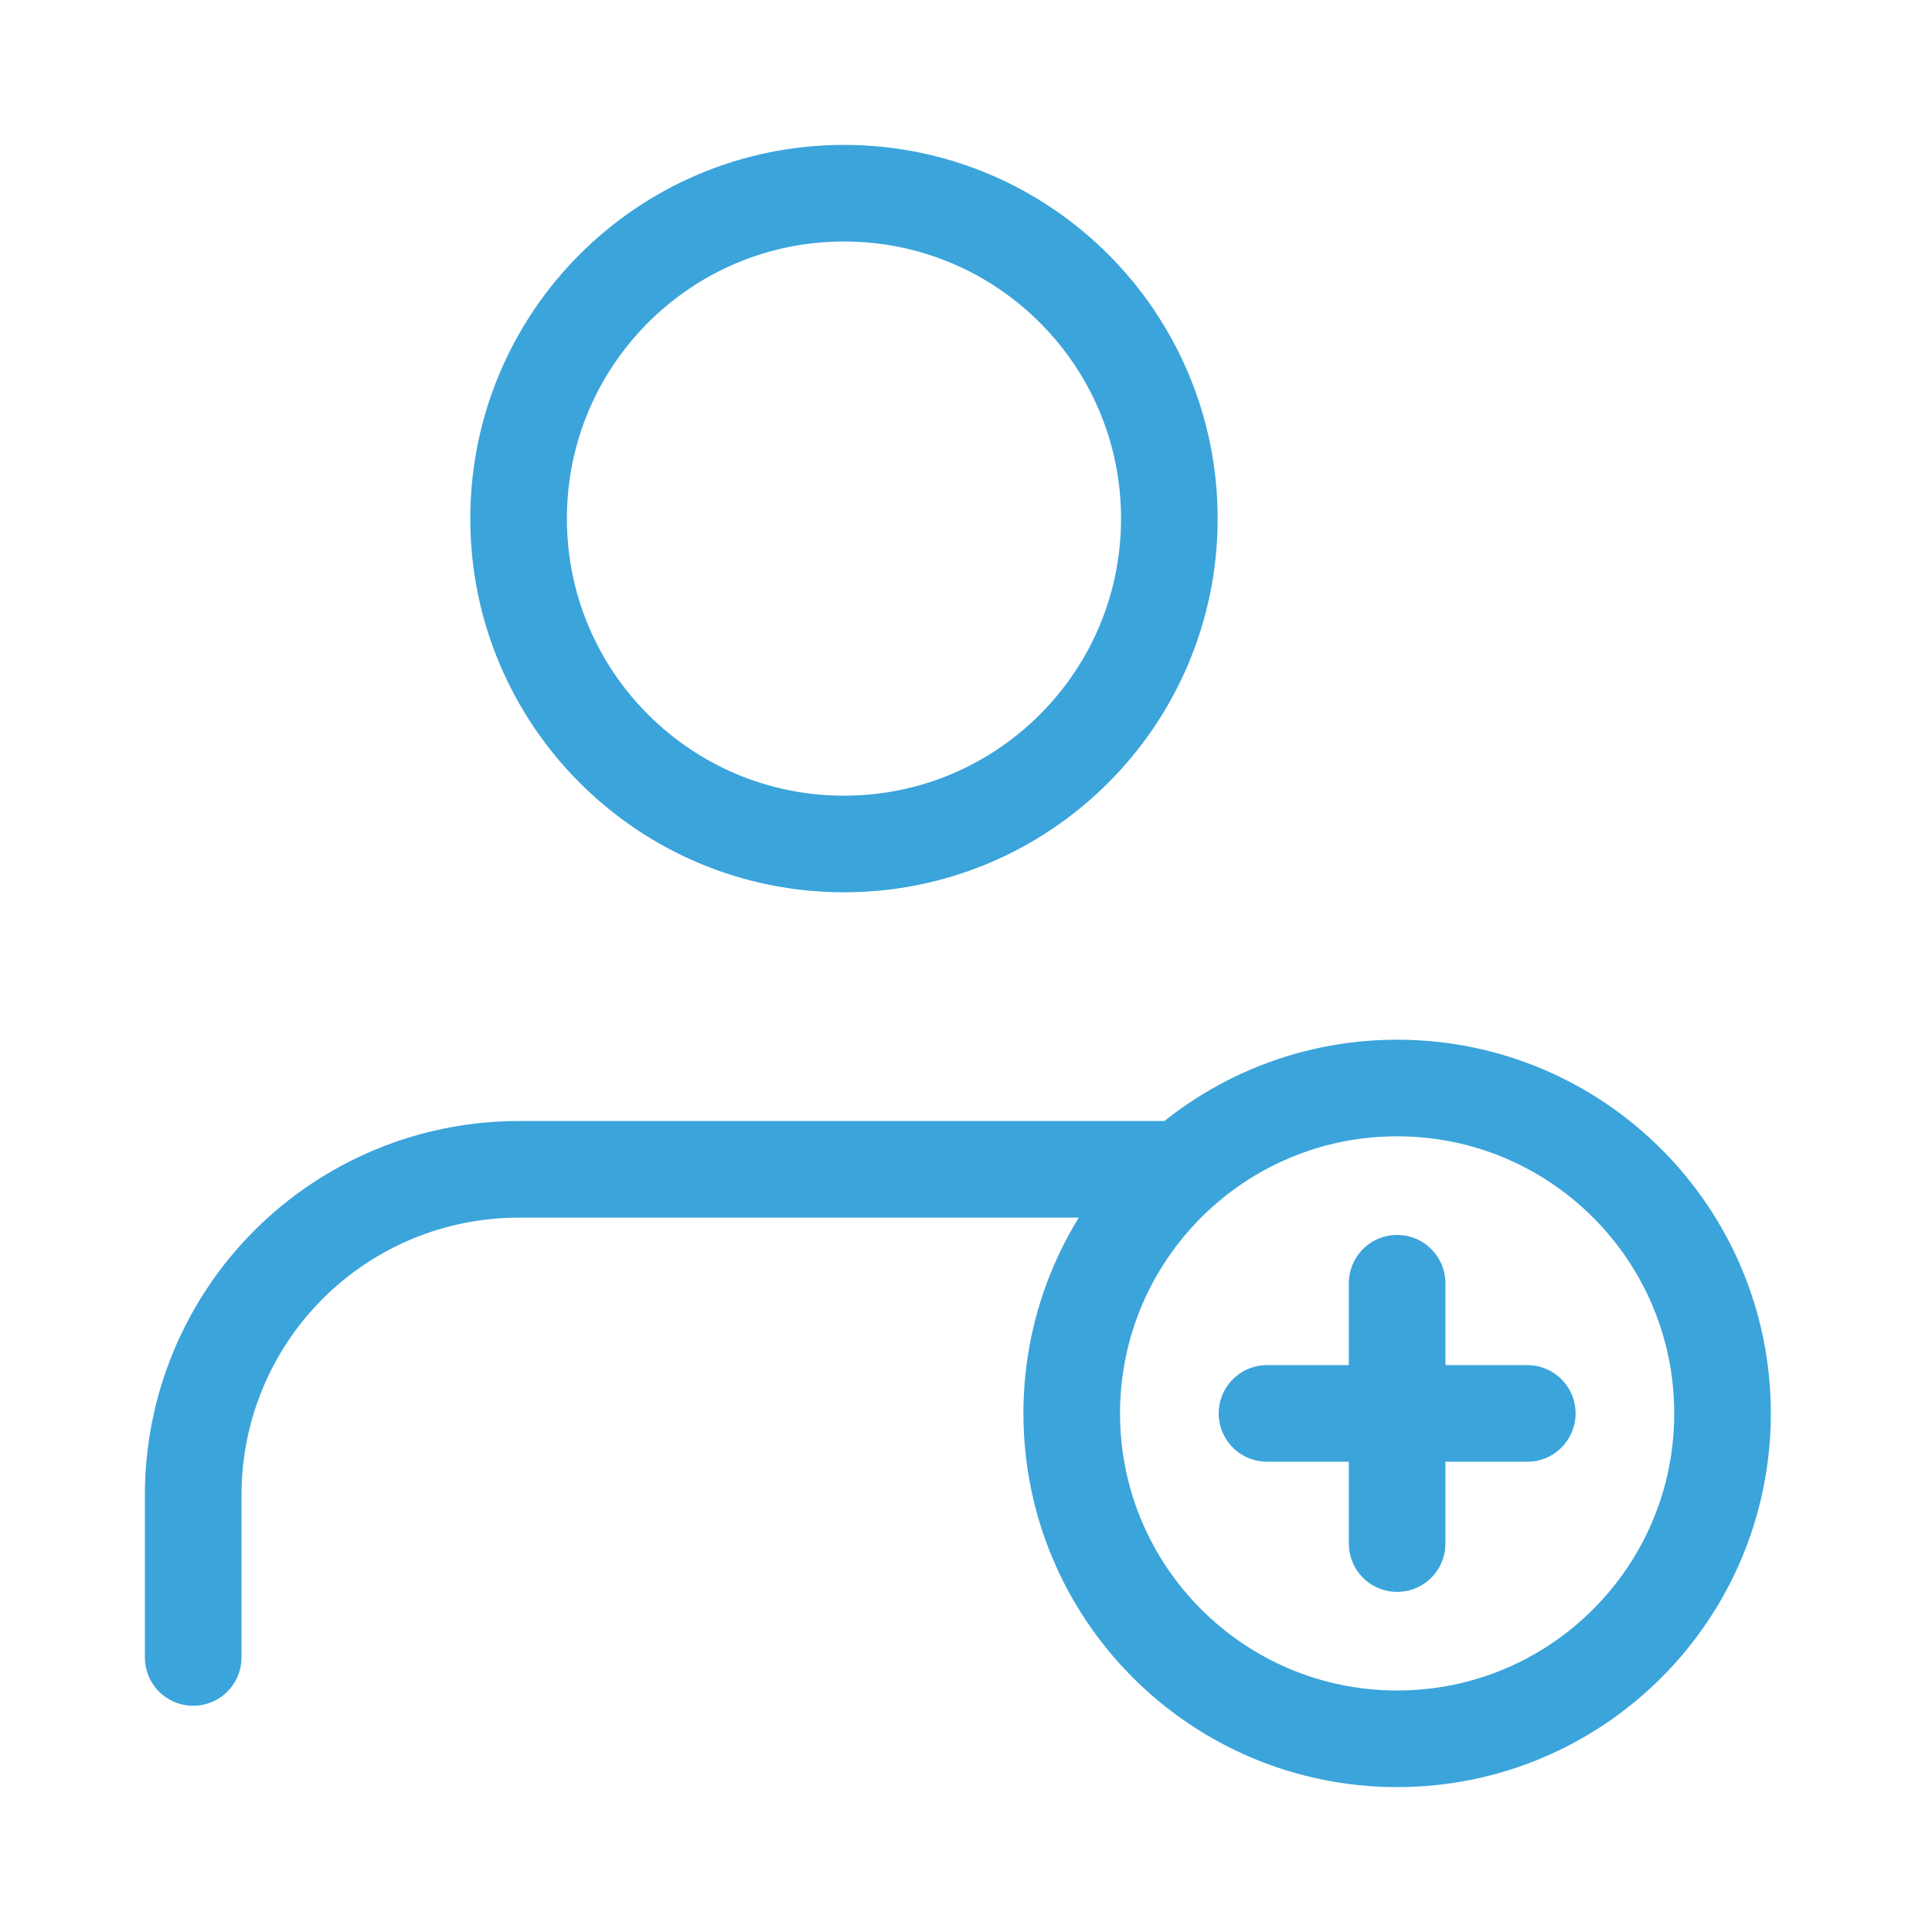 <svg width="40" height="40" viewBox="0 0 40 40" fill="none" xmlns="http://www.w3.org/2000/svg">
<path d="M24.21 24.21H10.737C8.95 24.21 7.237 24.92 5.973 26.184C4.71 27.447 4 29.161 4 30.947V34.316M28.926 26.568V31.958M26.232 29.263H31.621M24.21 10.737C24.21 14.457 21.194 17.474 17.474 17.474C13.753 17.474 10.737 14.457 10.737 10.737C10.737 7.016 13.753 4 17.474 4C21.194 4 24.21 7.016 24.21 10.737ZM35.663 29.263C35.663 32.984 32.647 36 28.926 36C25.206 36 22.189 32.984 22.189 29.263C22.189 25.543 25.206 22.526 28.926 22.526C32.647 22.526 35.663 25.543 35.663 29.263Z" stroke="#3BA4DB" stroke-width="2" stroke-linecap="round" stroke-linejoin="round"/>
</svg>
